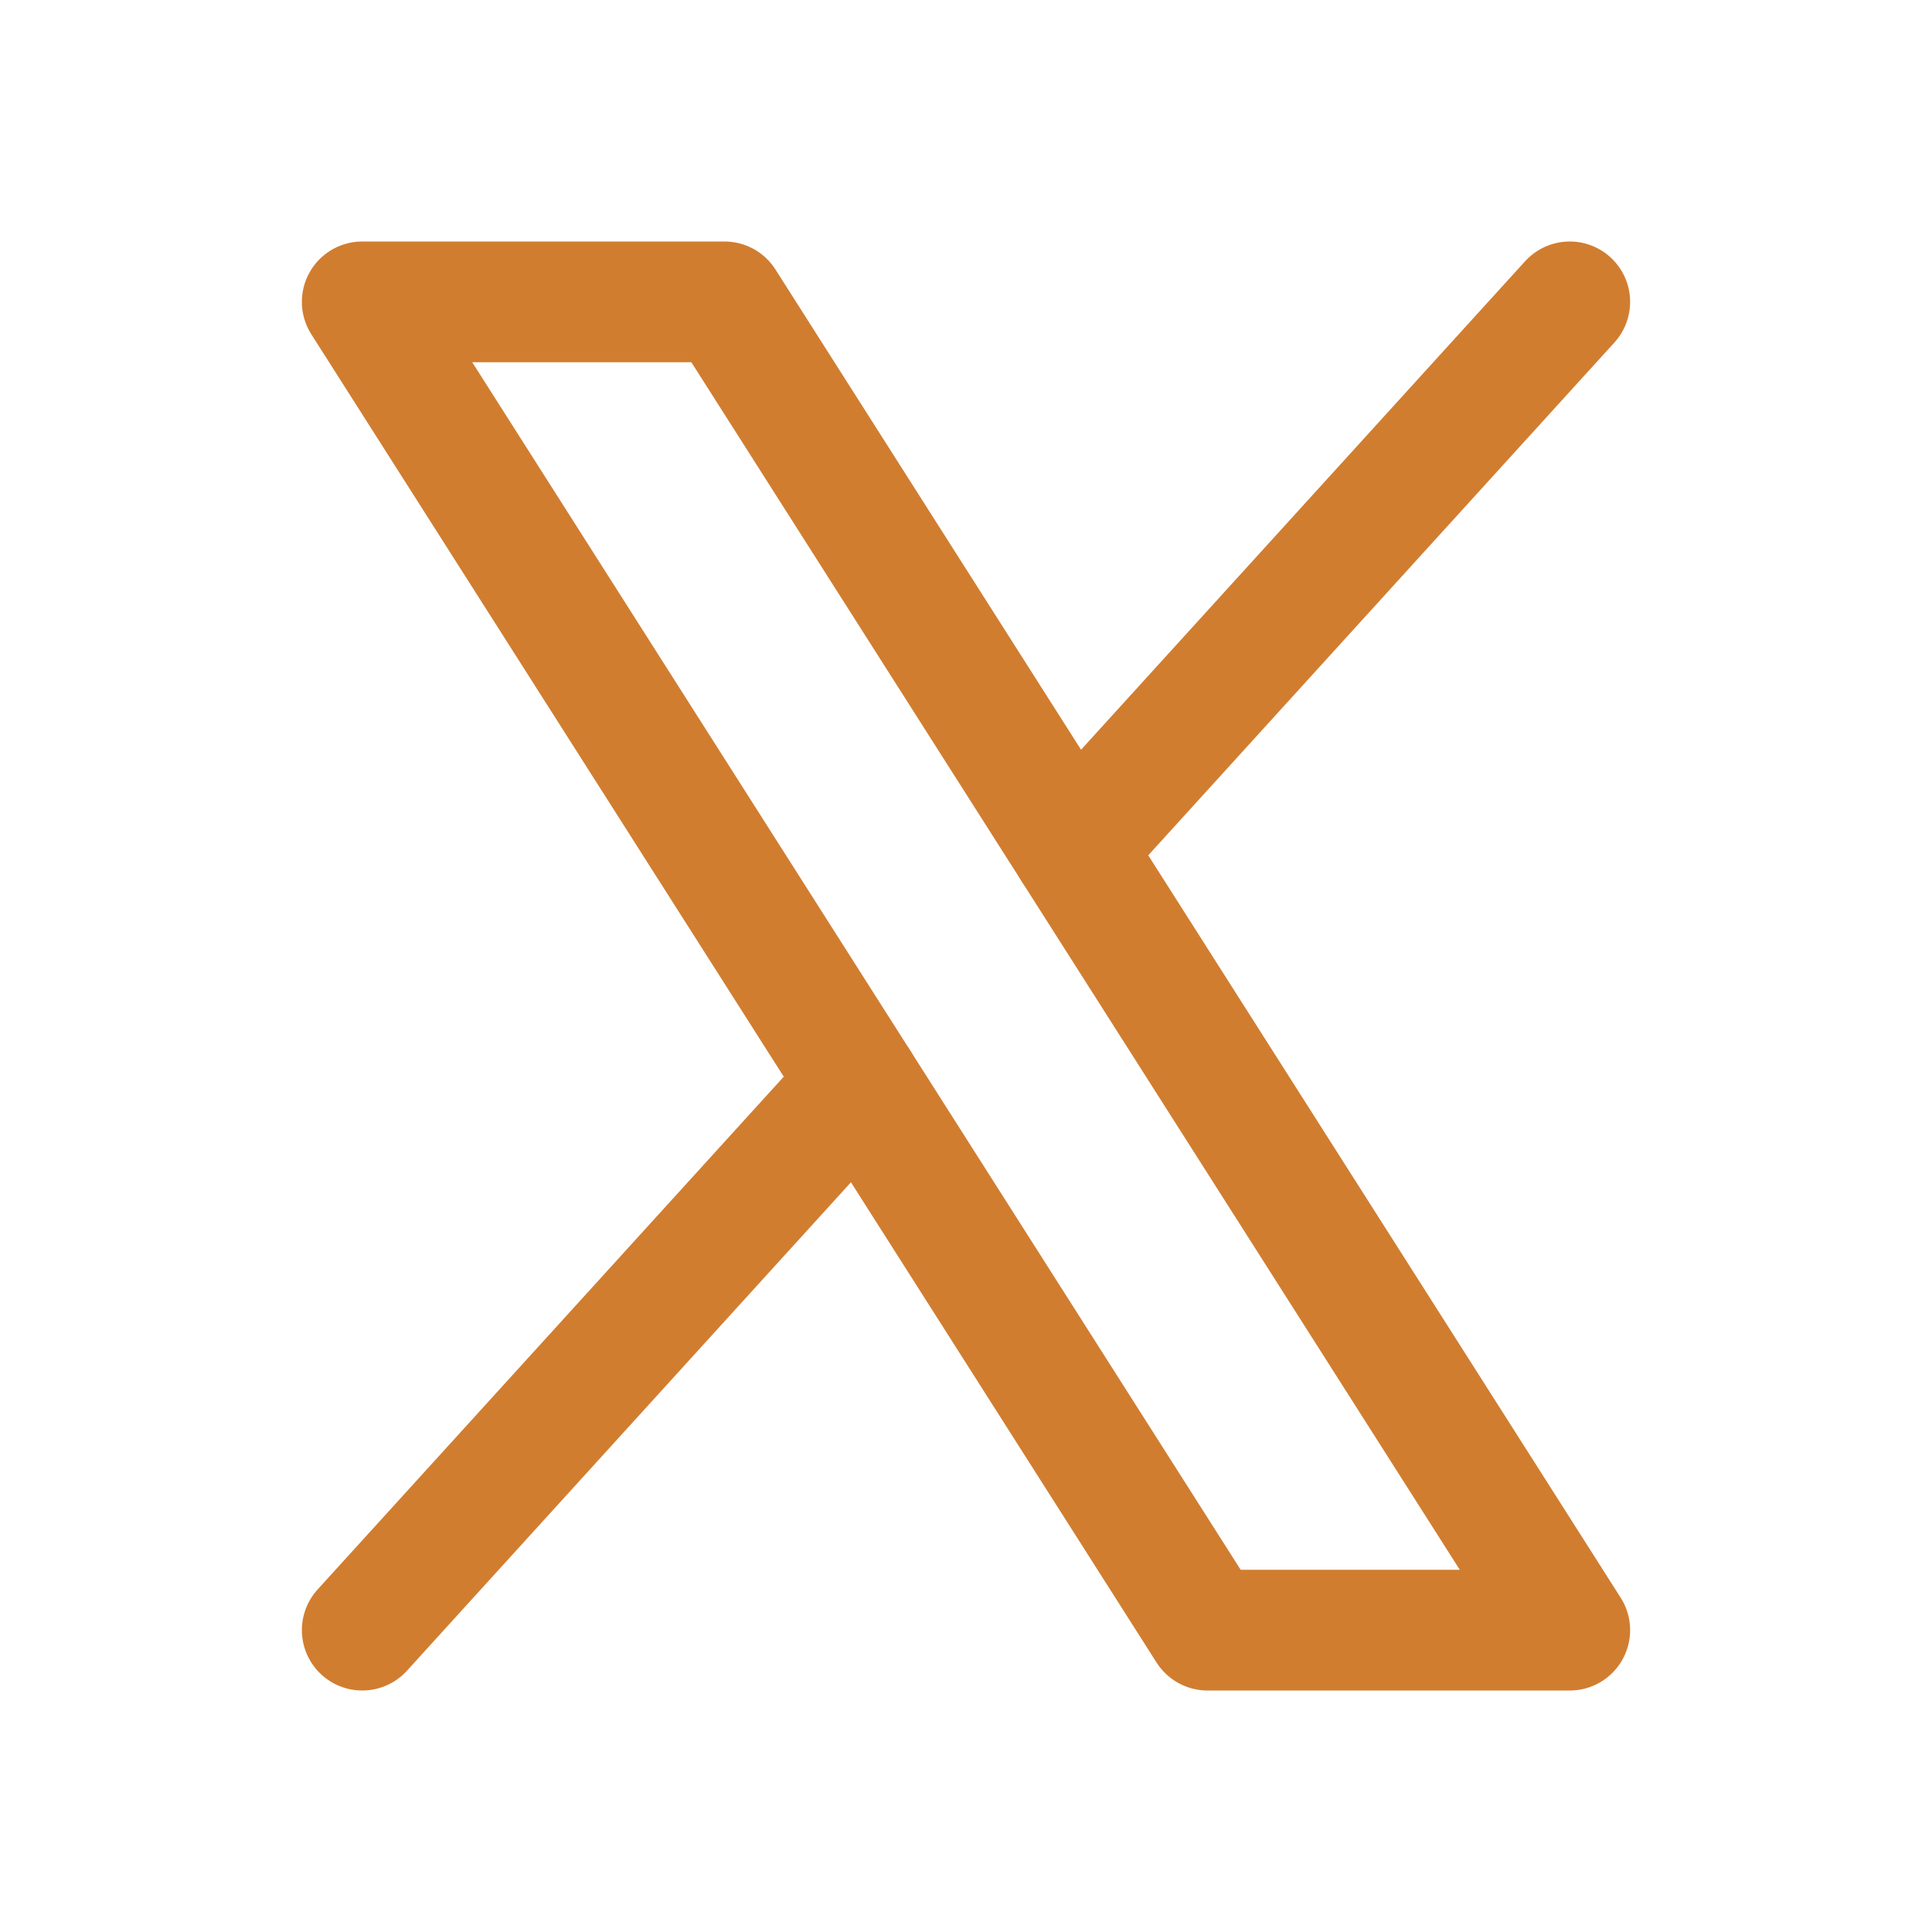 <svg width="24" height="24" viewBox="0 0 24 24" fill="none" xmlns="http://www.w3.org/2000/svg">
<g clip-path="url(#clip0_149_14)">
<path d="M4.5 3.75H9L19.5 20.25H15L4.5 3.75Z" stroke="#D17D30" stroke-width="1.5" stroke-linecap="round" stroke-linejoin="round"/>
<path d="M10.676 13.456L4.5 20.25" stroke="#D17D30" stroke-width="1.5" stroke-linecap="round" stroke-linejoin="round"/>
<path d="M19.5 3.75L13.324 10.544" stroke="#D17D30" stroke-width="1.5" stroke-linecap="round" stroke-linejoin="round"/>
</g>
<defs>
<clipPath id="clip0_149_14">
<rect width="24" height="24" fill="white"/>
</clipPath>
</defs>
</svg>

